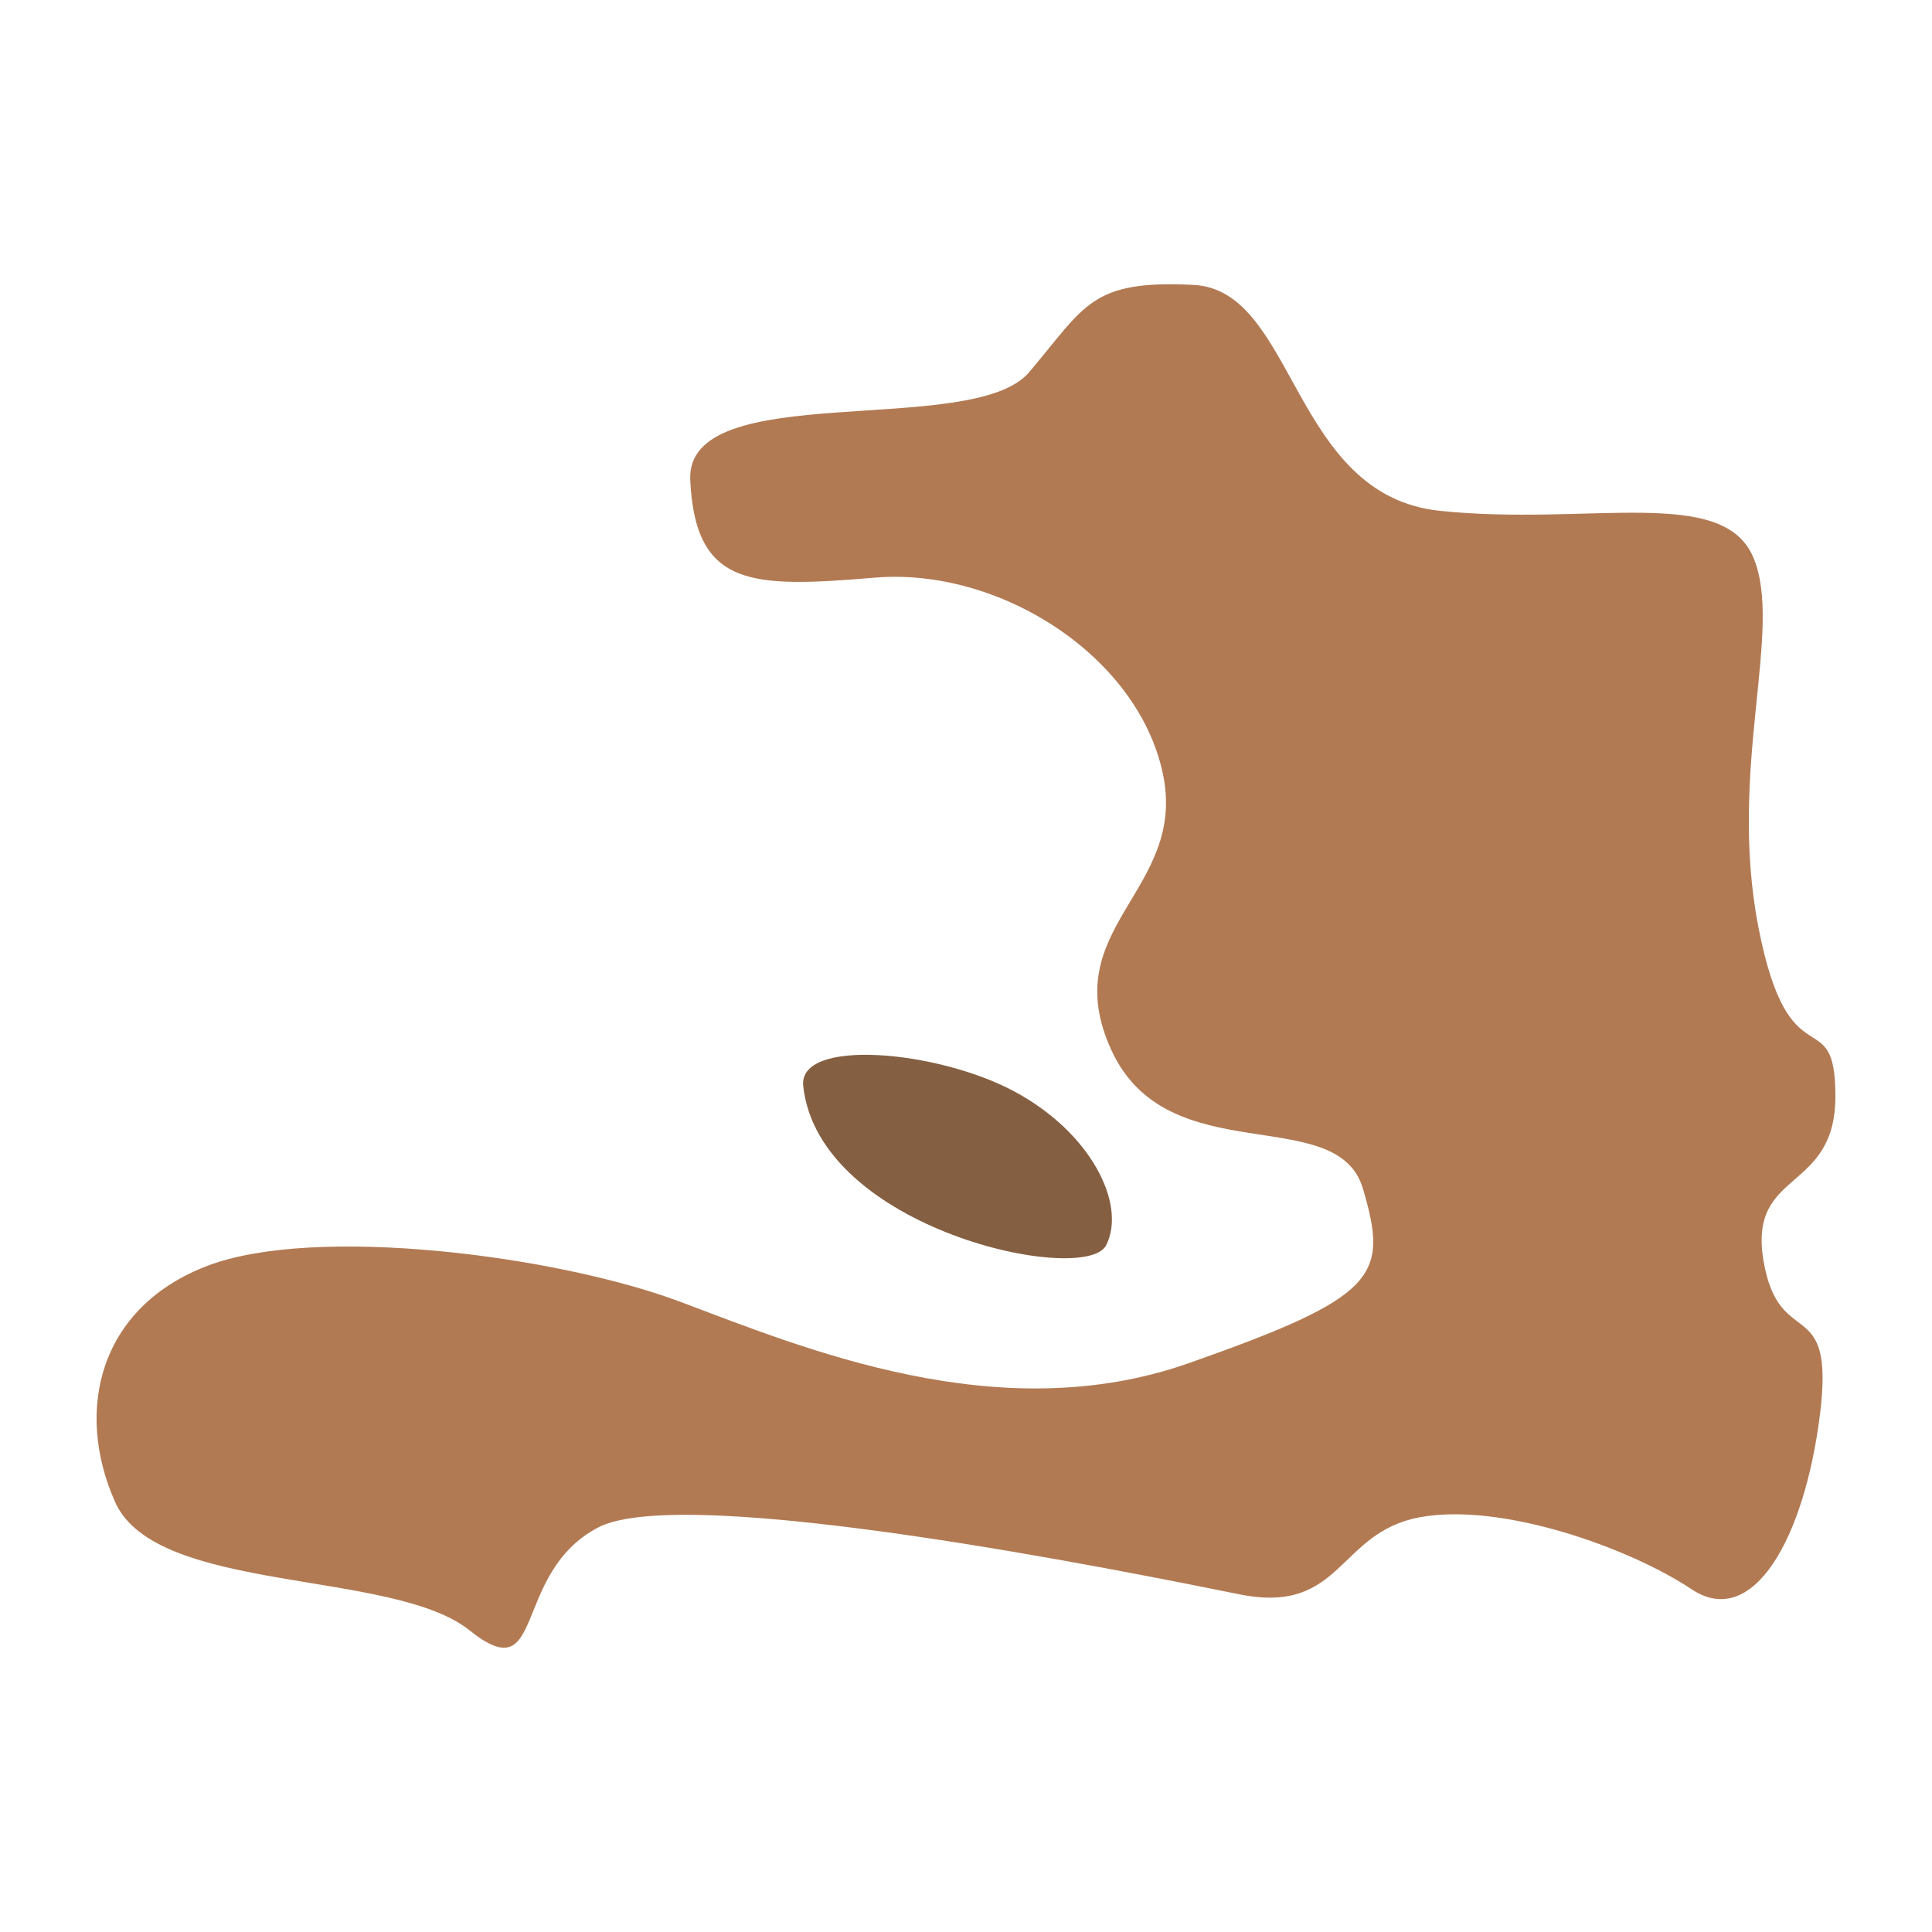 <svg width="60" height="60" viewBox="0 0 60 60" fill="none" xmlns="http://www.w3.org/2000/svg">
<path d="M54.766 39.148C54.288 36.279 57 37.076 57 34.045C57 31.015 55.565 33.727 54.607 28.784C53.651 23.84 55.404 19.535 54.447 17.301C53.491 15.068 49.345 16.343 44.721 15.865C40.094 15.386 40.254 9.007 37.066 8.848C33.876 8.688 33.717 9.485 31.961 11.559C30.208 13.631 21.283 11.707 21.436 14.909C21.595 18.258 23.348 18.258 27.178 17.939C31.005 17.62 35.311 20.332 36.108 24C36.907 27.666 32.758 28.784 34.514 32.611C36.267 36.439 41.531 34.205 42.328 36.917C43.124 39.629 42.806 40.266 36.907 42.338C31.005 44.412 24.944 41.86 21.117 40.425C17.29 38.991 9.794 38.032 6.445 39.31C3.096 40.585 2.299 43.775 3.574 46.646C4.851 49.515 12.187 48.718 14.58 50.63C16.973 52.545 15.855 48.877 18.567 47.441C21.279 46.006 35.313 48.875 38.501 49.515C41.691 50.152 41.531 47.602 44.081 47.122C46.634 46.644 50.62 48.078 52.533 49.355C54.445 50.63 56.041 47.762 56.52 43.934C57 40.107 55.247 42.02 54.767 39.148L54.766 39.148Z" fill="#B27A53"/>
<path d="M34.355 38.669C34.992 37.394 33.877 35.161 31.483 33.886C29.091 32.611 24.785 32.231 24.945 33.726C25.423 38.191 33.717 39.947 34.355 38.669Z" fill="#855F42"/>
</svg>
